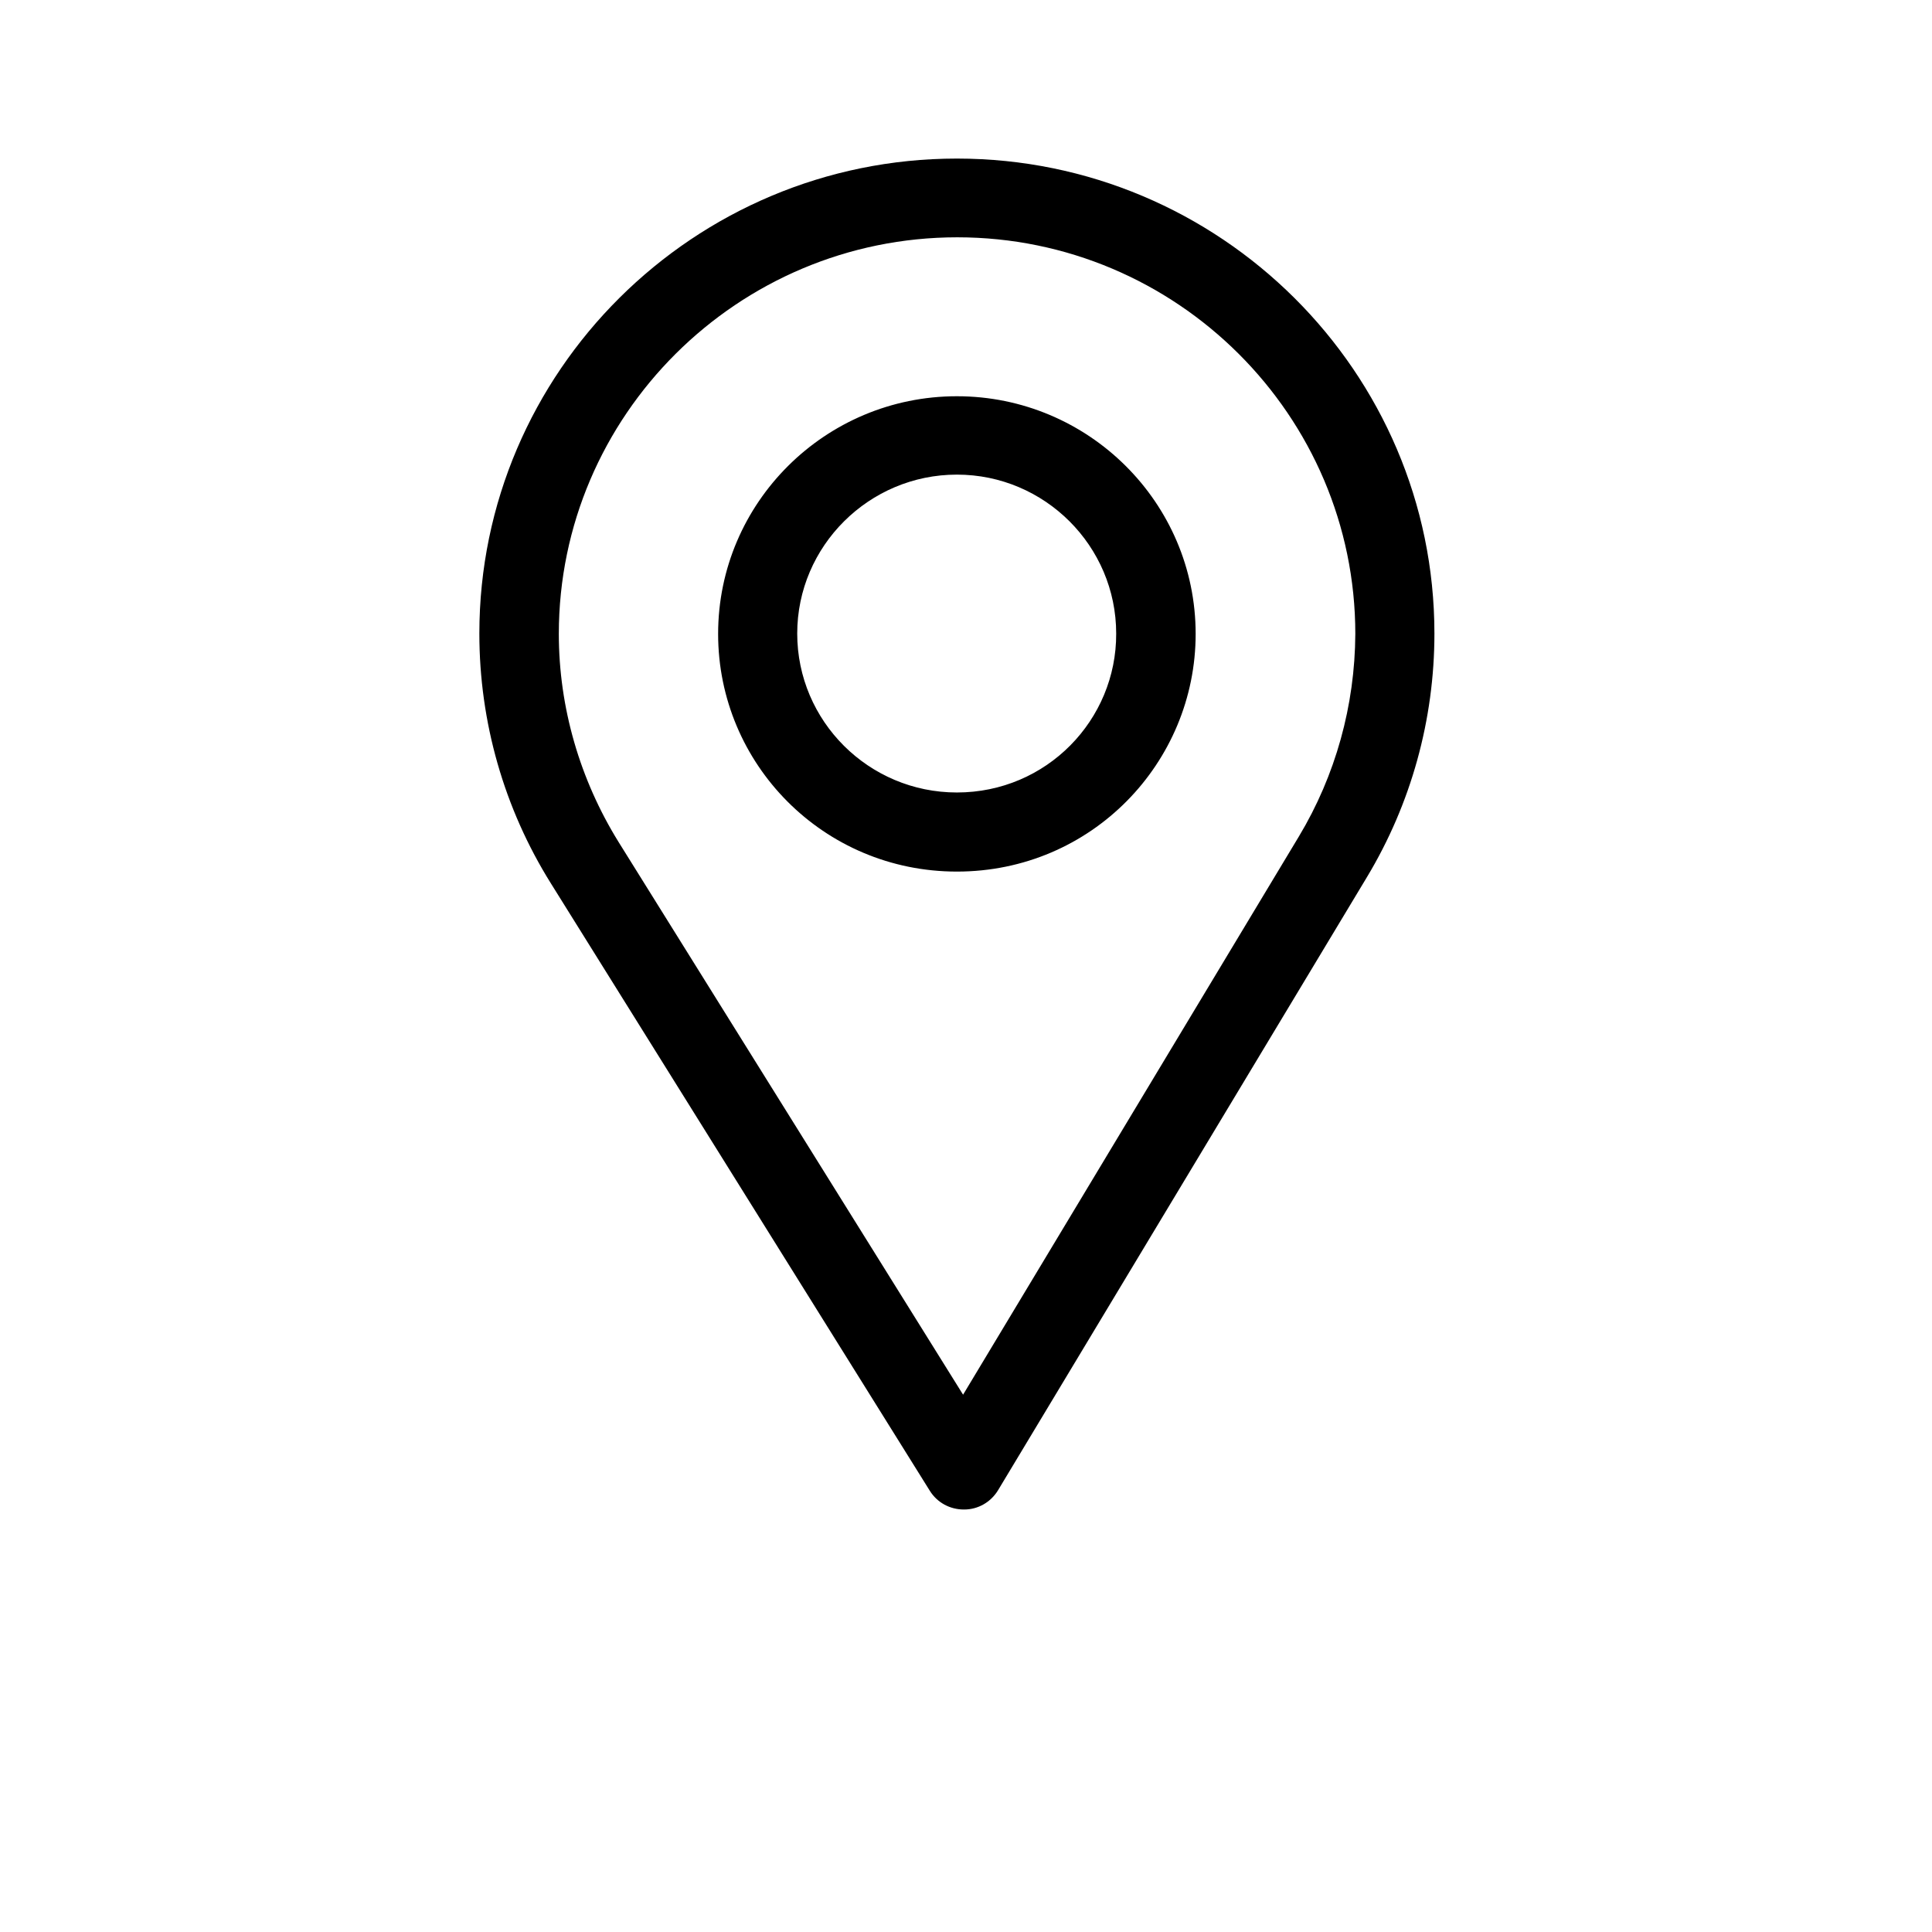 <?xml version="1.0" encoding="utf-8"?>
<!-- Generator: Adobe Illustrator 23.0.6, SVG Export Plug-In . SVG Version: 6.00 Build 0)  -->
<svg version="1.1" id="Layer_1" xmlns="http://www.w3.org/2000/svg" xmlns:xlink="http://www.w3.org/1999/xlink" x="0px" y="0px"
	 viewBox="0 0 53 53" style="enable-background:new 0 0 53 53;" xml:space="preserve">
<g id="Location">
	<g>
		<path d="M26.25,4.35c-7.22,0-13.1,5.85-13.1,13.03c0,2.43,0.68,4.8,1.96,6.85l10.4,16.67c0.2,0.32,0.55,0.51,0.93,0.51h0.01
			c0.38,0,0.73-0.2,0.93-0.53L37.5,24.06c1.21-2.01,1.85-4.32,1.85-6.68C39.35,10.2,33.47,4.35,26.25,4.35z M35.63,22.95
			l-9.21,15.31l-9.45-15.16c-1.06-1.71-1.64-3.69-1.64-5.71c0-5.99,4.91-10.88,10.93-10.88c6.02,0,10.92,4.89,10.92,10.88
			C37.17,19.35,36.64,21.27,35.63,22.95z M26.25,10.87c-3.61,0-6.55,2.92-6.55,6.52c0,3.57,2.89,6.52,6.55,6.52
			c3.7,0,6.55-2.99,6.55-6.52C32.8,13.79,29.86,10.87,26.25,10.87z M26.25,21.74c-2.42,0-4.38-1.96-4.38-4.36
			c0-2.4,1.97-4.36,4.38-4.36c2.41,0,4.37,1.96,4.37,4.36C30.63,19.75,28.71,21.74,26.25,21.74z"/>
	</g>
</g>
</svg>
